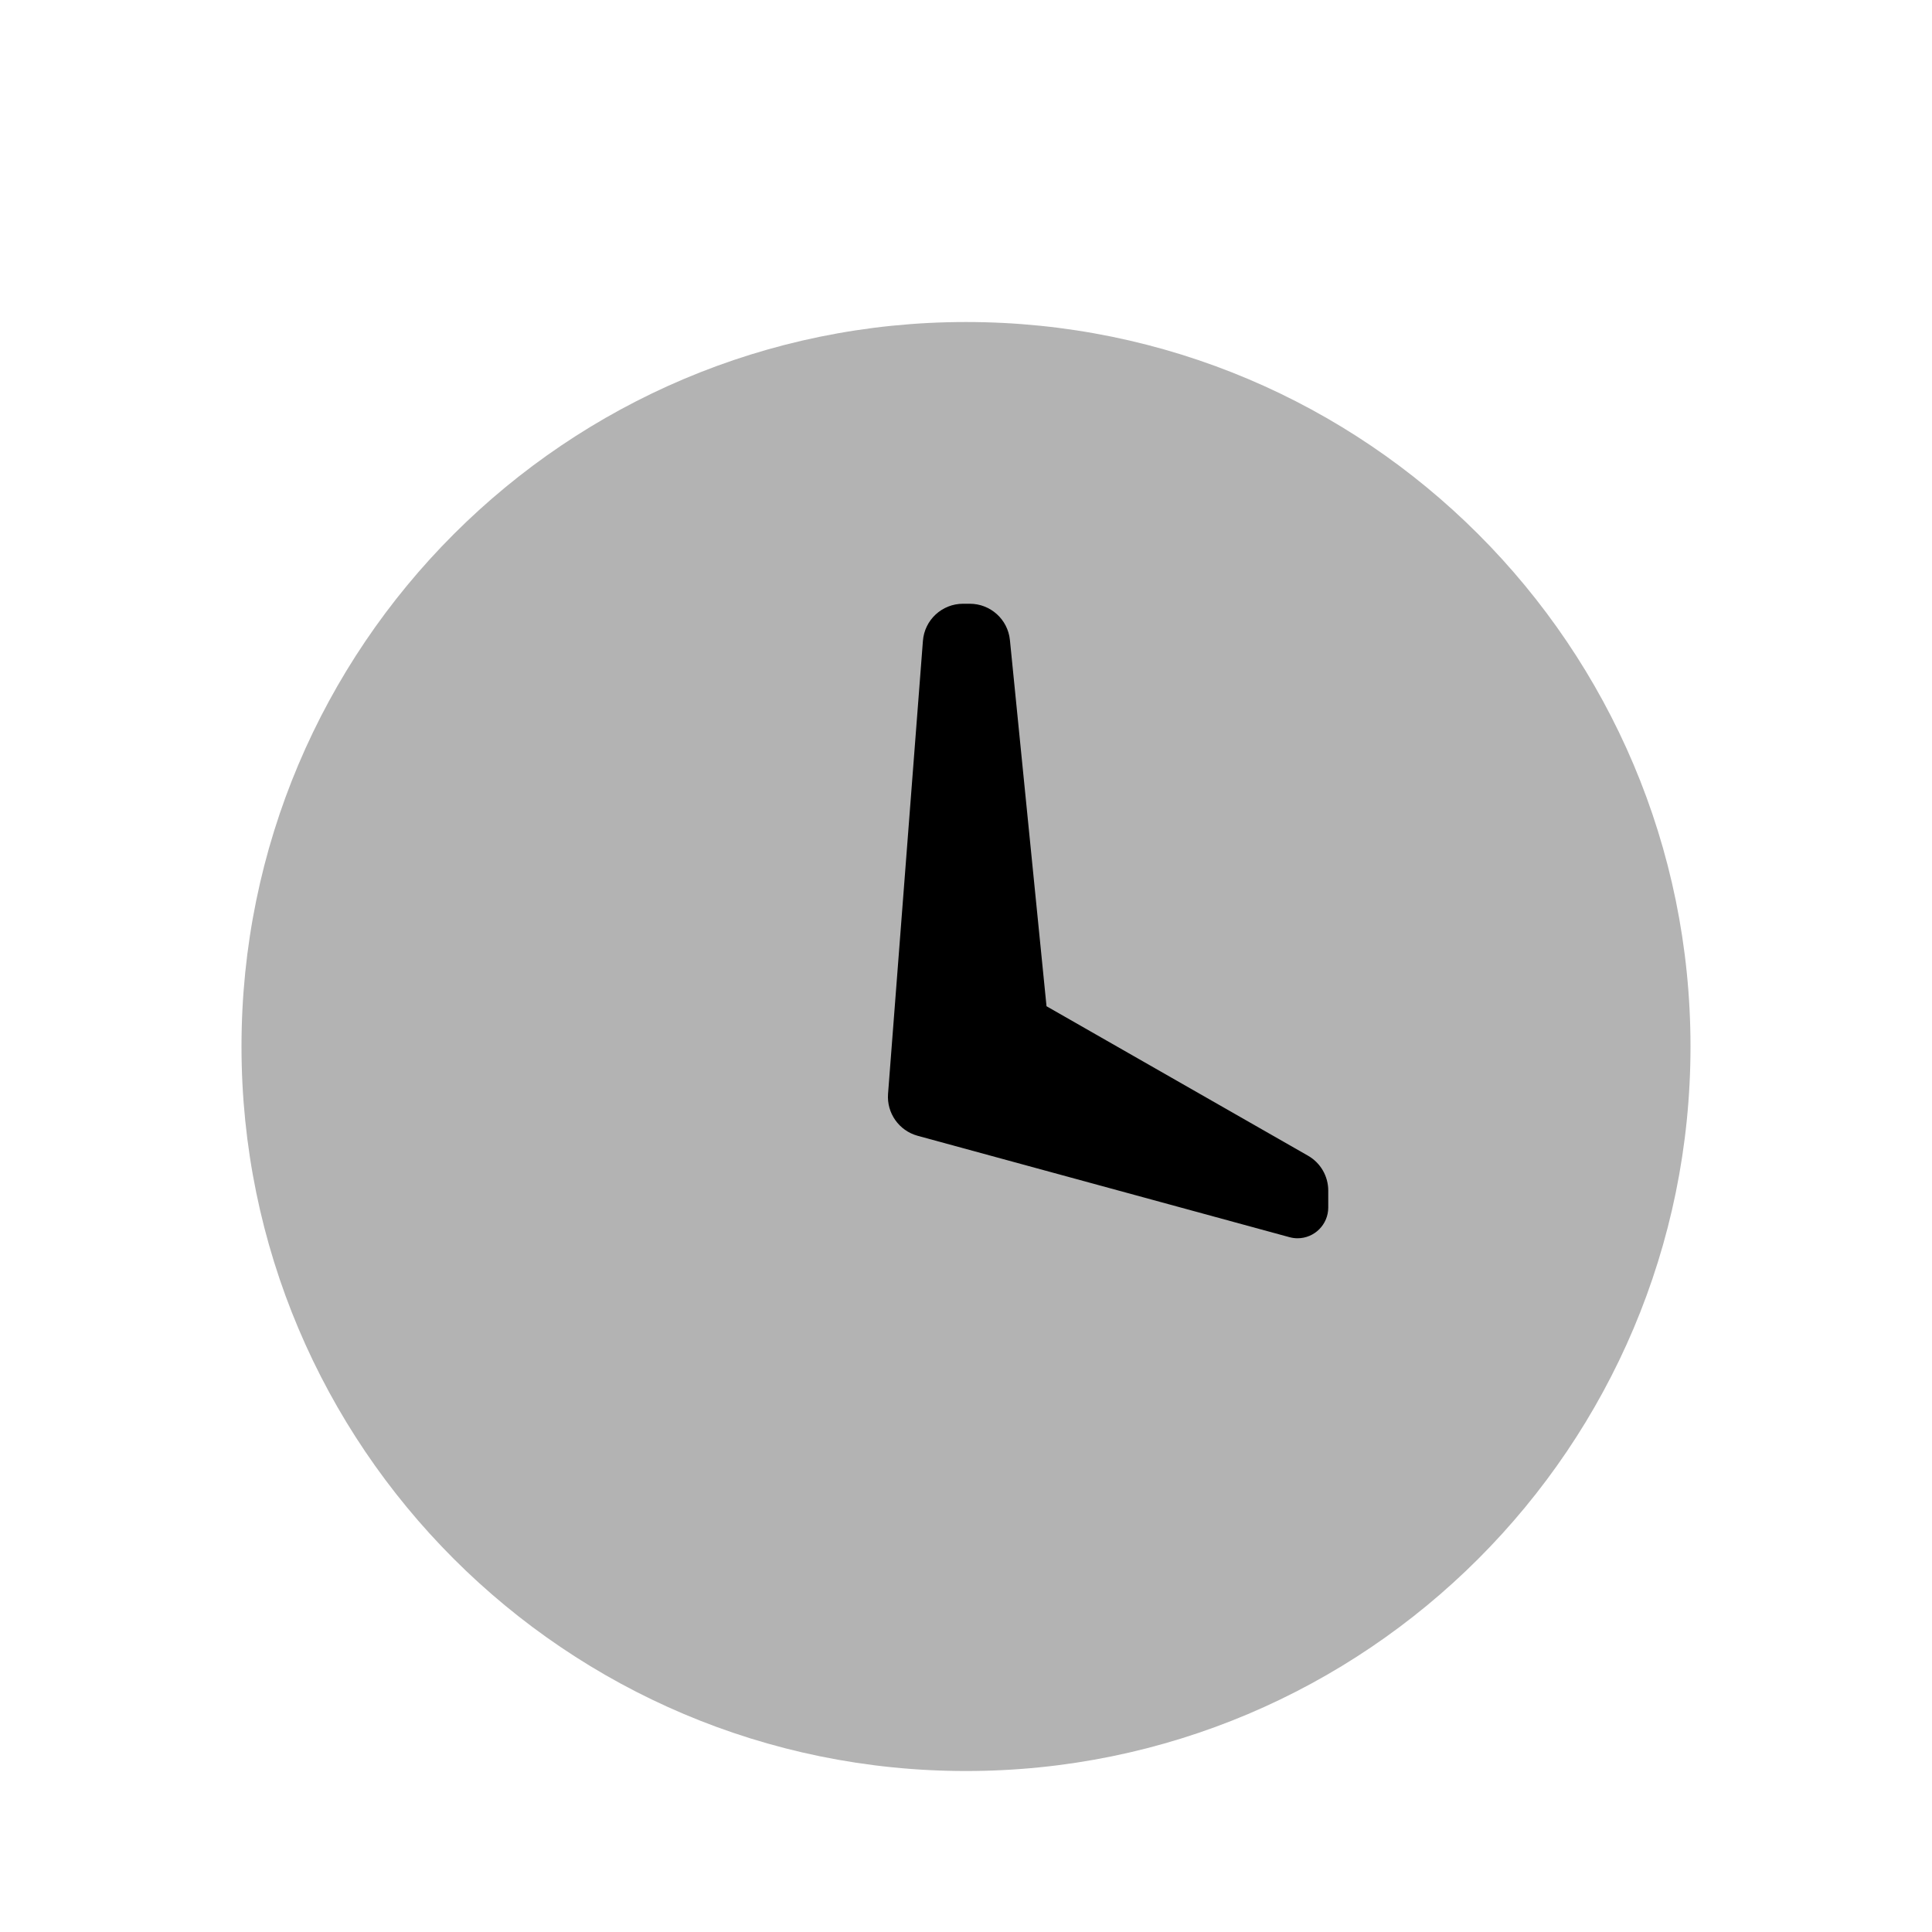 <svg width="40" height="40" viewBox="0 0 40 40" fill="none" xmlns="http://www.w3.org/2000/svg">
<g clip-path="url(#clip0_163_3651)">
<path opacity="0.3" fill-rule="evenodd" clip-rule="evenodd" d="M20 36.667C11.716 36.667 5 29.951 5 21.667C5 13.382 11.716 6.667 20 6.667C28.284 6.667 35 13.382 35 21.667C35 29.951 28.284 36.667 20 36.667Z" fill="black"/>
<path fill-rule="evenodd" clip-rule="evenodd" d="M19.939 12.5H20.079C20.507 12.5 20.866 12.824 20.909 13.25L21.667 20.833L27.08 23.927C27.34 24.075 27.5 24.351 27.5 24.65V25C27.5 25.352 27.215 25.637 26.864 25.637C26.807 25.637 26.751 25.629 26.696 25.614L18.998 23.515C18.612 23.409 18.356 23.045 18.386 22.647L19.108 13.269C19.141 12.835 19.503 12.5 19.939 12.5Z" fill="black"/>
</g>
<defs>
<clipPath id="clip0_163_3651">
<rect width="40" height="40" fill="white"/>
</clipPath>
</defs>
</svg>
